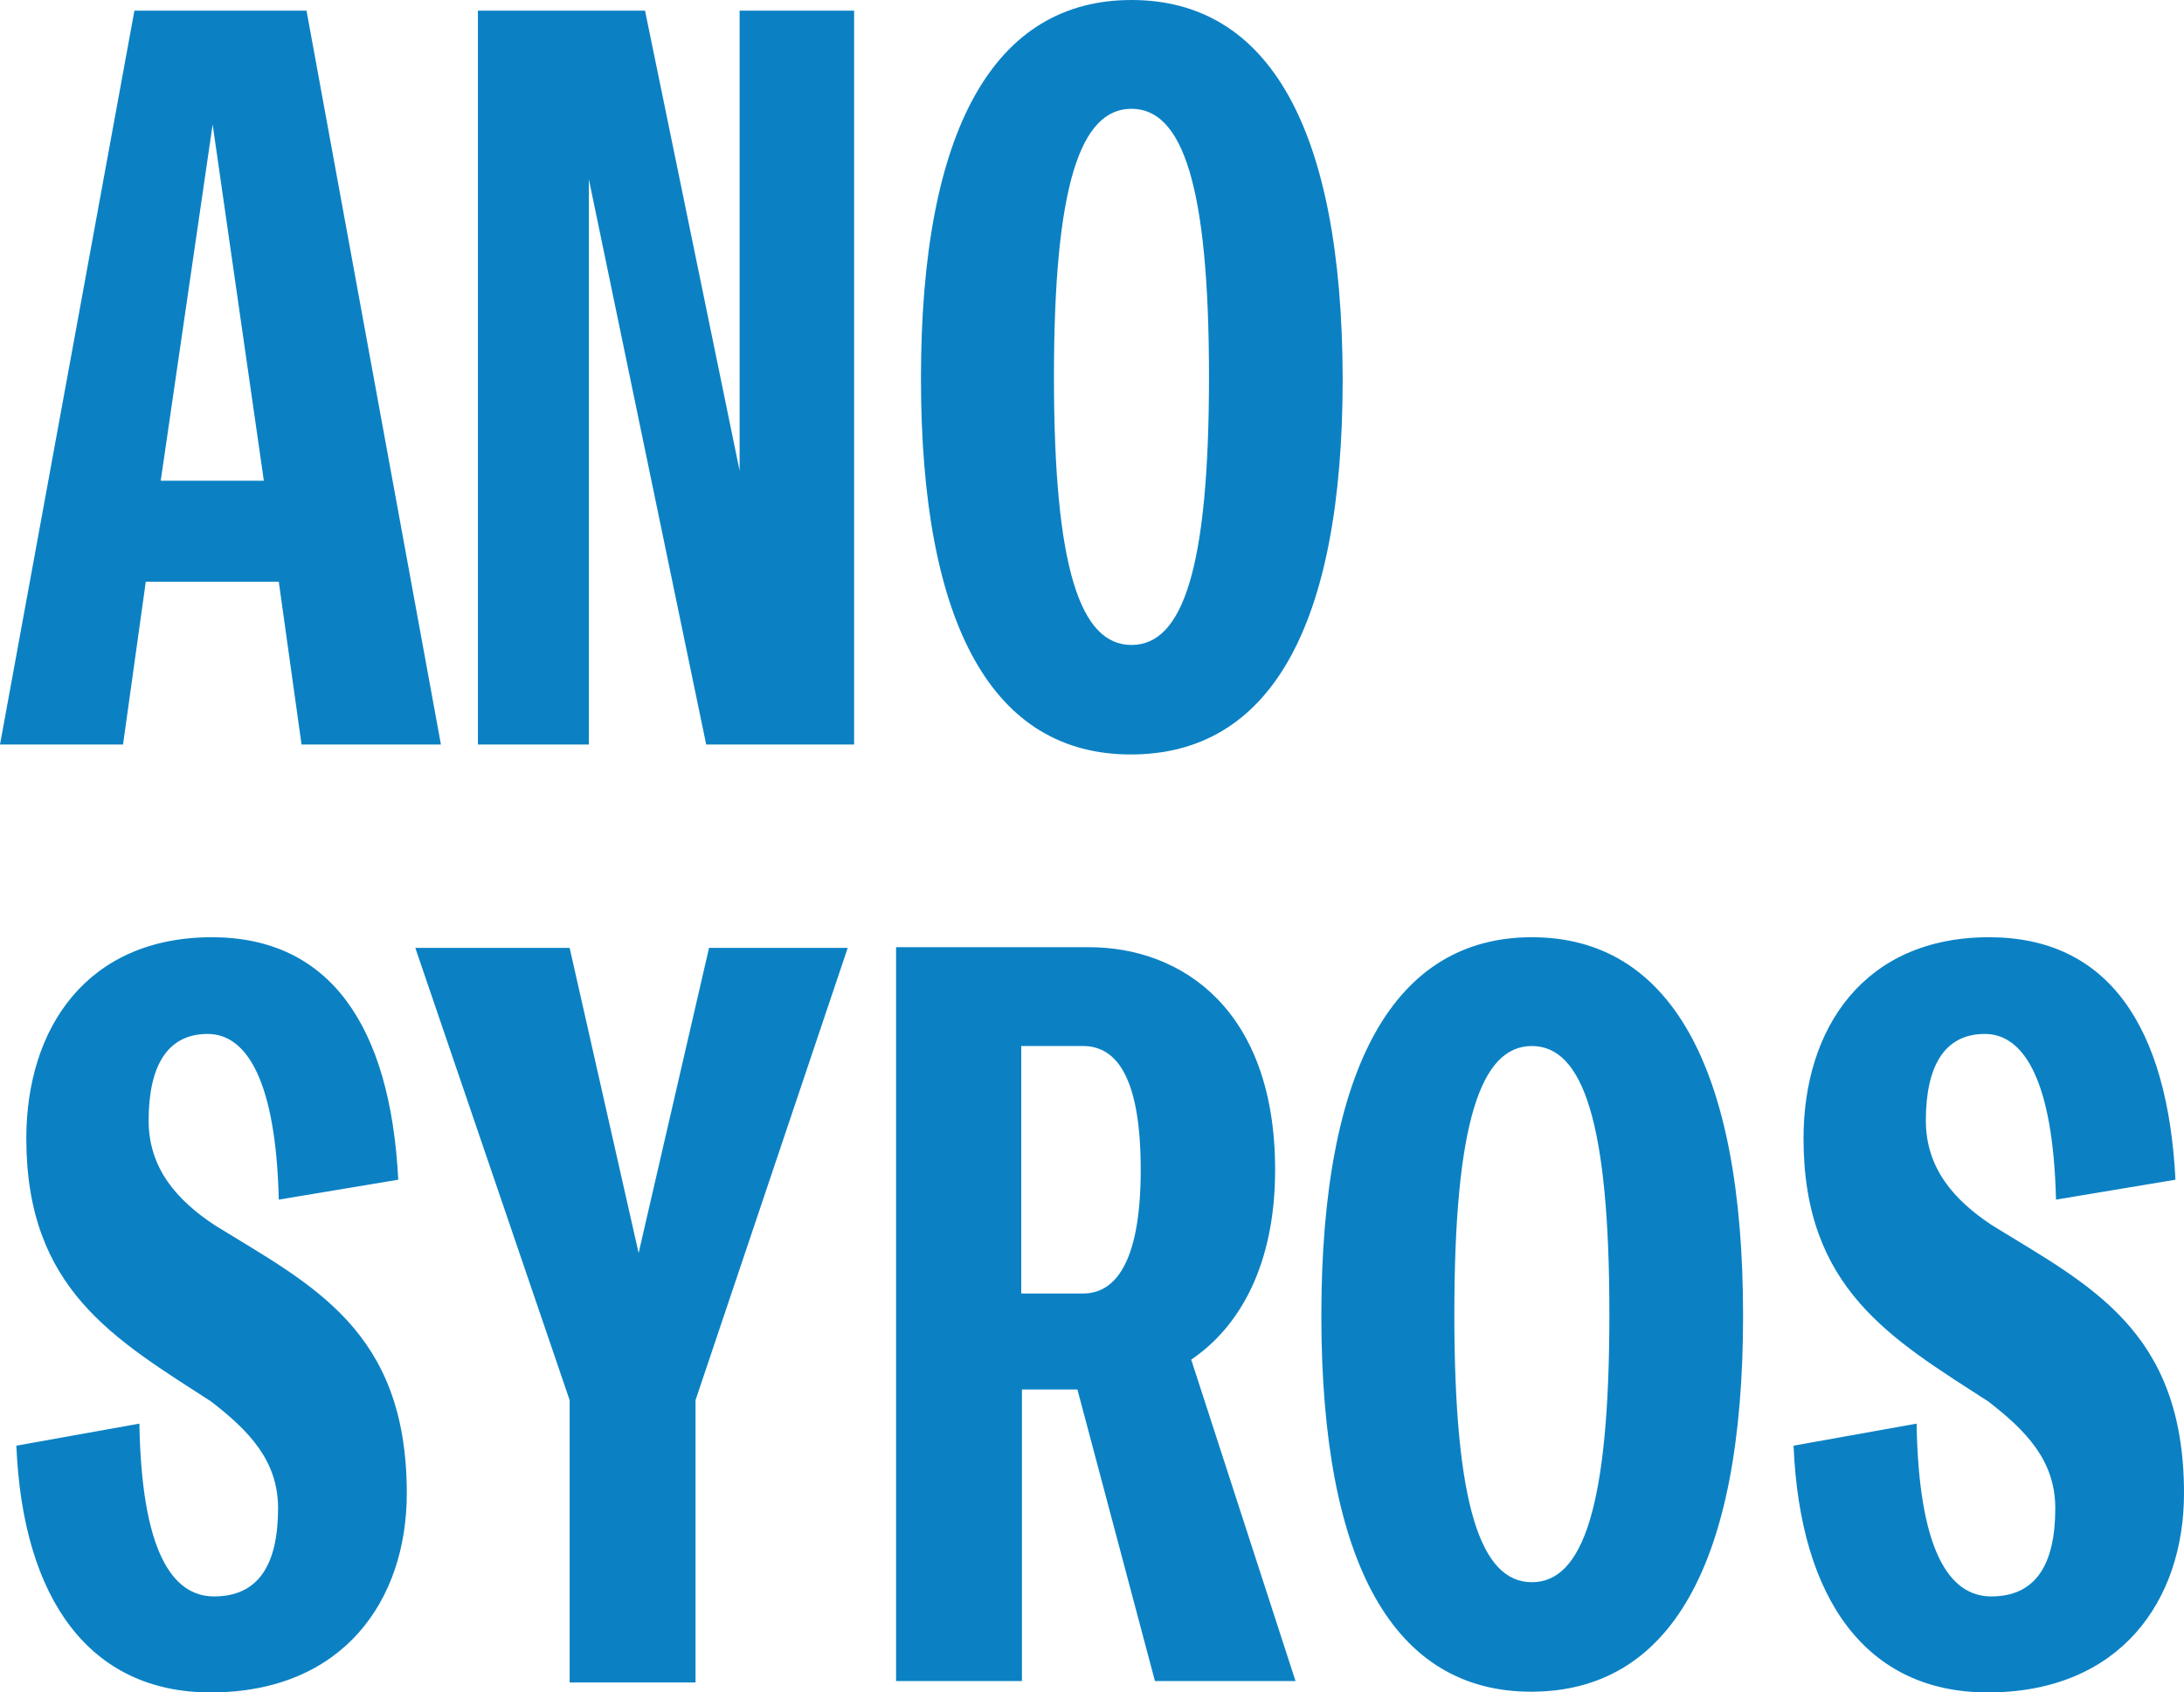 <?xml version="1.0" encoding="utf-8"?>
<!-- Generator: Adobe Illustrator 19.2.1, SVG Export Plug-In . SVG Version: 6.00 Build 0)  -->
<svg version="1.1" id="Ebene_1" xmlns="http://www.w3.org/2000/svg" xmlns:xlink="http://www.w3.org/1999/xlink" x="0px" y="0px"
	 viewBox="0 0 307.1 238" style="enable-background:new 0 0 307.1 238;" xml:space="preserve">
<style type="text/css">
	.st0{fill:#0B81C4;}
</style>
<g>
	<path class="st0" d="M279.7,131.8c-17.5,0-26.1,12.7-26.1,28.3c0,21.2,12.4,28.2,26,37c5.3,4.1,9.4,8.3,9.4,15c0,8-2.8,12.4-9,12.4
		c-6,0-10.2-6.6-10.5-24.3l-17.3,3.1c0.9,21.7,10.3,34.7,27.3,34.7c18.7,0,27.6-13,27.6-28c0-23-13.4-29.3-27-37.7
		c-5.3-3.5-9.3-8-9.3-14.7c0-7.5,2.5-12.2,8.3-12.2c5.5,0,9.6,6.6,10,23.3l16.8-2.8C304.8,144.3,296.4,131.8,279.7,131.8
		 M215.4,131.8c-19.2,0-29.6,18-29.6,53.2c0,35.1,10.3,52.9,29.5,52.9c19.5,0,29.8-17.8,29.8-52.9
		C245.1,149.8,234.7,131.8,215.4,131.8 M215.4,147.1c7.2,0,10.9,10.8,10.9,37.7c0,27-3.7,37.7-10.9,37.7c-7.2,0-10.9-10.8-10.9-37.7
		C204.5,157.9,208.2,147.1,215.4,147.1 M143.6,147.1h8.7c5,0,8.1,5,8.1,17.4c0,12.1-3.1,17.4-8.1,17.4h-8.7V147.1z M182.2,236.5
		l-14.7-45.3c6.8-4.6,11.8-13.3,11.8-26.7c0-22.4-13-31.3-26.2-31.3h-27.1v103.2h17.7v-41h7.8l10.9,41H182.2z M58.4,133.3l21.7,63.6
		v39.7h17.7v-39.7l21.4-63.6H99.7l-9.9,42.9l-9.7-42.9H58.4z M29.8,131.8c-17.5,0-26.1,12.7-26.1,28.3c0,21.2,12.4,28.2,26,37
		c5.3,4.1,9.4,8.3,9.4,15c0,8-2.8,12.4-9,12.4c-6,0-10.2-6.6-10.5-24.3l-17.3,3.1C3.2,225,12.7,238,29.6,238c18.7,0,27.6-13,27.6-28
		c0-23-13.4-29.3-27-37.7c-5.3-3.5-9.3-8-9.3-14.7c0-7.5,2.5-12.2,8.3-12.2c5.5,0,9.6,6.6,10,23.3l16.8-2.8
		C54.9,144.3,46.4,131.8,29.8,131.8"/>
	<path class="st0" d="M159.1,0c-19.2,0-29.6,18-29.6,53.2c0,35.1,10.3,52.9,29.5,52.9c19.5,0,29.8-17.8,29.8-52.9
		C188.7,18,178.4,0,159.1,0 M159.1,15.3c7.2,0,10.9,10.8,10.9,37.7c0,27-3.7,37.7-10.9,37.7c-7.2,0-10.9-10.8-10.9-37.7
		C148.2,26.1,151.9,15.3,159.1,15.3 M67.2,1.5v103.2h15.6V25.2l16.5,79.5h20.8V1.5h-16.1v64.7L90.7,1.5H67.2z M29.9,17.5l7.2,50.1
		H22.6L29.9,17.5z M18.9,1.5L0,104.7h17.3l3.2-22.9h18.7l3.2,22.9h19.6L43.1,1.5H18.9z"/>
</g>
</svg>
